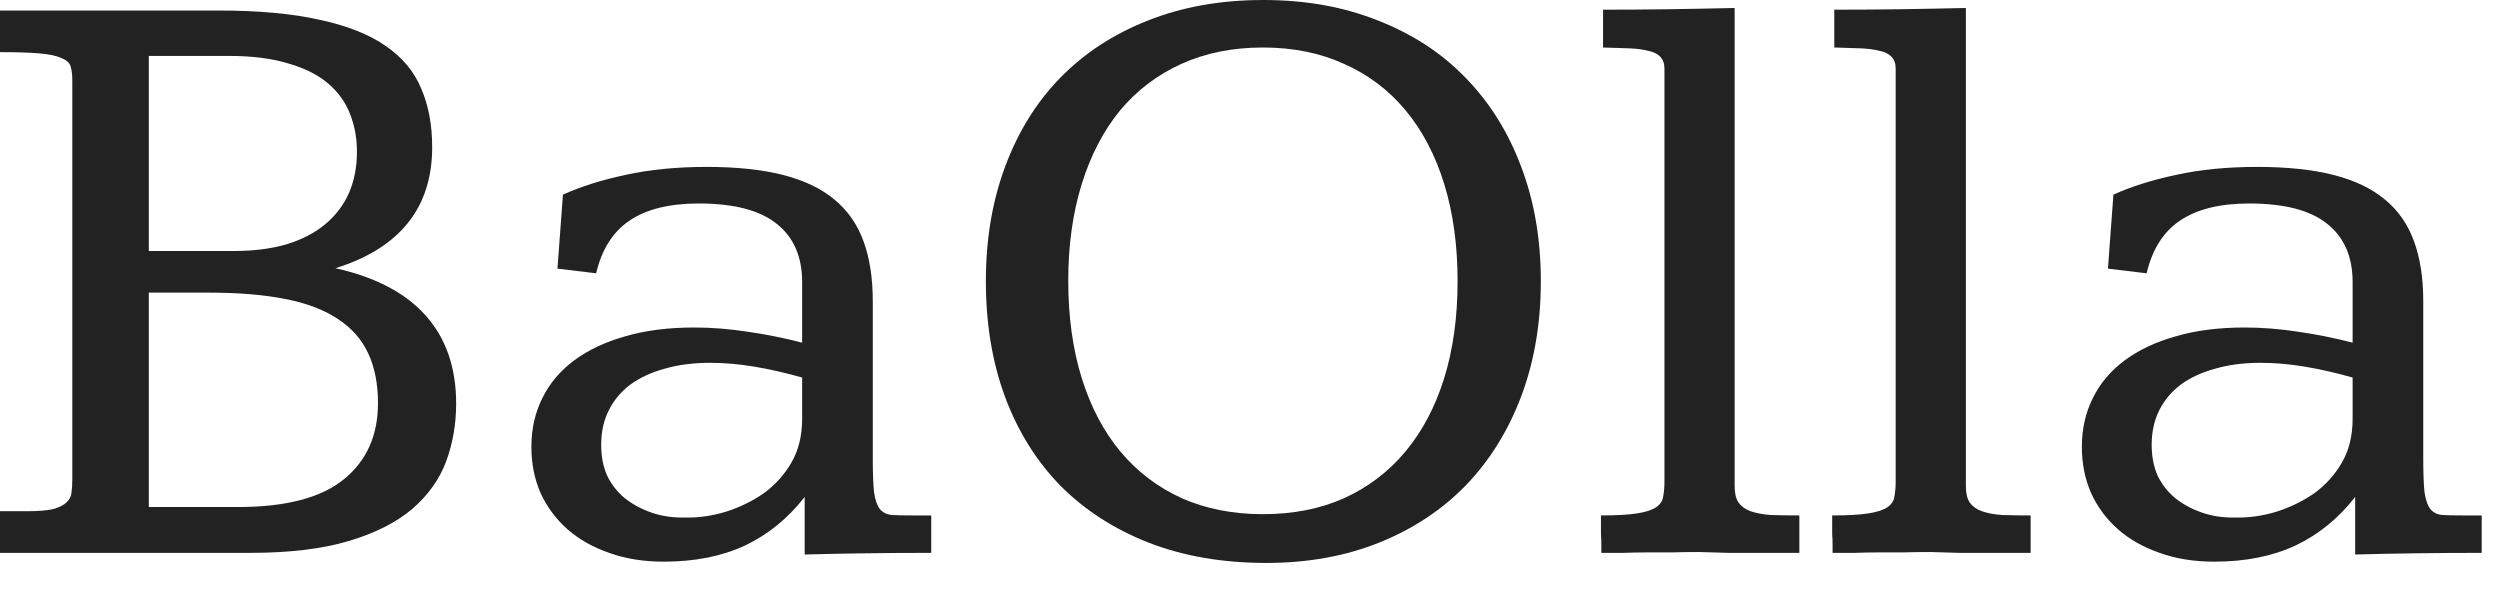 <?xml version="1.0" encoding="UTF-8"?> <svg xmlns="http://www.w3.org/2000/svg" width="63" height="15" viewBox="0 0 63 15" fill="none"> <path d="M61.066 11.559C61.066 11.926 61.077 12.209 61.098 12.406C61.126 12.597 61.176 12.738 61.246 12.83C61.317 12.915 61.416 12.964 61.543 12.978C61.677 12.986 61.85 12.989 62.062 12.989H62.539V13.932C61.981 13.932 61.426 13.935 60.876 13.943C60.332 13.95 59.823 13.96 59.35 13.974V12.523C58.926 13.067 58.421 13.476 57.835 13.752C57.256 14.02 56.578 14.154 55.801 14.154C55.292 14.154 54.833 14.08 54.423 13.932C54.014 13.791 53.664 13.593 53.374 13.339C53.085 13.084 52.859 12.781 52.697 12.428C52.541 12.074 52.463 11.686 52.463 11.262C52.463 10.81 52.555 10.4 52.739 10.033C52.922 9.659 53.191 9.341 53.544 9.08C53.897 8.818 54.325 8.617 54.826 8.476C55.334 8.327 55.914 8.253 56.563 8.253C57.008 8.253 57.457 8.289 57.909 8.359C58.361 8.423 58.82 8.515 59.286 8.635V7.109C59.286 6.466 59.071 5.975 58.64 5.636C58.216 5.297 57.563 5.128 56.68 5.128C55.938 5.128 55.356 5.273 54.932 5.562C54.515 5.845 54.236 6.286 54.095 6.887L53.12 6.77L53.258 4.905C53.71 4.7 54.236 4.535 54.837 4.407C55.444 4.273 56.126 4.206 56.881 4.206C57.63 4.206 58.269 4.273 58.799 4.407C59.329 4.542 59.76 4.746 60.092 5.022C60.431 5.297 60.678 5.65 60.833 6.081C60.989 6.505 61.066 7.007 61.066 7.586V11.559ZM56.966 9.143C56.542 9.143 56.161 9.193 55.822 9.291C55.483 9.383 55.193 9.518 54.953 9.694C54.72 9.871 54.54 10.086 54.413 10.34C54.286 10.595 54.222 10.884 54.222 11.209C54.222 11.499 54.272 11.757 54.37 11.982C54.476 12.201 54.621 12.389 54.805 12.544C54.995 12.699 55.221 12.823 55.483 12.915C55.744 13.007 56.03 13.049 56.341 13.042C56.68 13.049 57.023 13 57.369 12.894C57.722 12.781 58.04 12.625 58.322 12.428C58.605 12.223 58.834 11.968 59.011 11.665C59.194 11.354 59.286 10.983 59.286 10.552V9.514C58.862 9.394 58.46 9.302 58.078 9.239C57.697 9.175 57.326 9.143 56.966 9.143Z" fill="#222222"></path> <path d="M49.54 12.247C49.54 12.424 49.572 12.562 49.635 12.661C49.706 12.759 49.808 12.834 49.943 12.883C50.084 12.932 50.253 12.964 50.451 12.978C50.656 12.986 50.896 12.989 51.172 12.989V13.932C50.974 13.932 50.78 13.932 50.589 13.932C50.398 13.932 50.2 13.932 49.996 13.932C49.798 13.932 49.589 13.932 49.37 13.932C49.151 13.925 48.911 13.918 48.65 13.911C48.396 13.911 48.159 13.914 47.94 13.921C47.721 13.921 47.513 13.921 47.315 13.921C47.117 13.921 46.927 13.925 46.743 13.932C46.559 13.932 46.372 13.932 46.181 13.932C46.181 13.875 46.181 13.805 46.181 13.72C46.181 13.635 46.178 13.55 46.171 13.466C46.171 13.374 46.171 13.286 46.171 13.201C46.171 13.116 46.171 13.046 46.171 12.989C46.574 12.989 46.881 12.971 47.093 12.936C47.312 12.901 47.471 12.848 47.569 12.777C47.668 12.707 47.725 12.618 47.739 12.512C47.76 12.406 47.771 12.279 47.771 12.131V1.727C47.771 1.6 47.735 1.501 47.665 1.43C47.601 1.36 47.502 1.31 47.368 1.282C47.234 1.247 47.071 1.225 46.881 1.218C46.69 1.211 46.471 1.204 46.224 1.197V0.244C46.782 0.244 47.322 0.24 47.845 0.233C48.367 0.226 48.933 0.215 49.54 0.201V12.247Z" fill="#222222"></path> <path d="M43.713 12.247C43.713 12.424 43.745 12.562 43.808 12.661C43.879 12.759 43.981 12.834 44.115 12.883C44.257 12.932 44.426 12.964 44.624 12.978C44.829 12.986 45.069 12.989 45.344 12.989V13.932C45.147 13.932 44.952 13.932 44.762 13.932C44.571 13.932 44.373 13.932 44.168 13.932C43.971 13.932 43.762 13.932 43.543 13.932C43.324 13.925 43.084 13.918 42.823 13.911C42.569 13.911 42.332 13.914 42.113 13.921C41.894 13.921 41.686 13.921 41.488 13.921C41.29 13.921 41.099 13.925 40.916 13.932C40.732 13.932 40.545 13.932 40.354 13.932C40.354 13.875 40.354 13.805 40.354 13.72C40.354 13.635 40.351 13.55 40.344 13.466C40.344 13.374 40.344 13.286 40.344 13.201C40.344 13.116 40.344 13.046 40.344 12.989C40.746 12.989 41.054 12.971 41.266 12.936C41.484 12.901 41.643 12.848 41.742 12.777C41.841 12.707 41.898 12.618 41.912 12.512C41.933 12.406 41.944 12.279 41.944 12.131V1.727C41.944 1.6 41.908 1.501 41.838 1.43C41.774 1.36 41.675 1.31 41.541 1.282C41.407 1.247 41.244 1.225 41.054 1.218C40.863 1.211 40.644 1.204 40.397 1.197V0.244C40.955 0.244 41.495 0.24 42.018 0.233C42.54 0.226 43.105 0.215 43.713 0.201V12.247Z" fill="#222222"></path> <path d="M31.836 0C32.903 0 33.867 0.173 34.728 0.519C35.597 0.858 36.332 1.338 36.932 1.96C37.54 2.582 38.006 3.327 38.331 4.195C38.663 5.064 38.829 6.028 38.829 7.088C38.829 8.14 38.666 9.101 38.341 9.97C38.016 10.838 37.554 11.587 36.953 12.216C36.353 12.837 35.626 13.321 34.771 13.667C33.916 14.013 32.963 14.186 31.91 14.186C30.816 14.186 29.83 14.017 28.954 13.678C28.086 13.339 27.344 12.862 26.73 12.247C26.122 11.626 25.656 10.881 25.331 10.012C25.006 9.136 24.844 8.161 24.844 7.088C24.844 6.028 25.006 5.064 25.331 4.195C25.656 3.32 26.119 2.574 26.719 1.96C27.326 1.338 28.061 0.858 28.923 0.519C29.791 0.173 30.763 0 31.836 0ZM31.826 1.197C31.063 1.197 30.378 1.335 29.77 1.61C29.163 1.886 28.647 2.278 28.223 2.786C27.807 3.295 27.485 3.913 27.259 4.64C27.033 5.368 26.92 6.18 26.92 7.077C26.92 7.981 27.033 8.797 27.259 9.525C27.485 10.252 27.81 10.87 28.234 11.379C28.658 11.887 29.173 12.279 29.781 12.555C30.388 12.823 31.07 12.957 31.826 12.957C32.588 12.957 33.27 12.823 33.87 12.555C34.478 12.279 34.993 11.887 35.417 11.379C35.841 10.87 36.166 10.256 36.392 9.535C36.618 8.808 36.731 7.992 36.731 7.088C36.731 6.177 36.618 5.357 36.392 4.63C36.166 3.902 35.841 3.284 35.417 2.776C34.993 2.267 34.478 1.879 33.87 1.61C33.27 1.335 32.588 1.197 31.826 1.197Z" fill="#222222"></path> <path d="M21.994 11.559C21.994 11.926 22.005 12.209 22.026 12.406C22.054 12.597 22.103 12.738 22.174 12.83C22.245 12.915 22.344 12.964 22.471 12.978C22.605 12.986 22.778 12.989 22.99 12.989H23.467V13.932C22.909 13.932 22.354 13.935 21.803 13.943C21.259 13.95 20.751 13.96 20.278 13.974V12.523C19.854 13.067 19.349 13.476 18.763 13.752C18.183 14.02 17.505 14.154 16.728 14.154C16.22 14.154 15.761 14.08 15.351 13.932C14.941 13.791 14.592 13.593 14.302 13.339C14.013 13.084 13.787 12.781 13.624 12.428C13.469 12.074 13.391 11.686 13.391 11.262C13.391 10.81 13.483 10.4 13.667 10.033C13.85 9.659 14.119 9.341 14.472 9.08C14.825 8.818 15.252 8.617 15.754 8.476C16.262 8.327 16.841 8.253 17.491 8.253C17.936 8.253 18.385 8.289 18.837 8.359C19.289 8.423 19.748 8.515 20.214 8.635V7.109C20.214 6.466 19.999 5.975 19.568 5.636C19.144 5.297 18.491 5.128 17.608 5.128C16.866 5.128 16.283 5.273 15.86 5.562C15.443 5.845 15.164 6.286 15.023 6.887L14.048 6.77L14.186 4.905C14.638 4.7 15.164 4.535 15.764 4.407C16.372 4.273 17.053 4.206 17.809 4.206C18.558 4.206 19.197 4.273 19.727 4.407C20.256 4.542 20.687 4.746 21.019 5.022C21.358 5.297 21.605 5.65 21.761 6.081C21.916 6.505 21.994 7.007 21.994 7.586V11.559ZM17.894 9.143C17.47 9.143 17.089 9.193 16.75 9.291C16.411 9.383 16.121 9.518 15.881 9.694C15.648 9.871 15.468 10.086 15.341 10.34C15.213 10.595 15.15 10.884 15.15 11.209C15.15 11.499 15.199 11.757 15.298 11.982C15.404 12.201 15.549 12.389 15.732 12.544C15.923 12.699 16.149 12.823 16.411 12.915C16.672 13.007 16.958 13.049 17.269 13.042C17.608 13.049 17.95 13 18.296 12.894C18.65 12.781 18.967 12.625 19.25 12.428C19.532 12.223 19.762 11.968 19.939 11.665C20.122 11.354 20.214 10.983 20.214 10.552V9.514C19.79 9.394 19.388 9.302 19.006 9.239C18.625 9.175 18.254 9.143 17.894 9.143Z" fill="#222222"></path> <path d="M5.509 0.265C6.519 0.265 7.367 0.343 8.052 0.498C8.744 0.646 9.299 0.865 9.715 1.155C10.139 1.444 10.439 1.805 10.616 2.235C10.799 2.659 10.891 3.15 10.891 3.708C10.891 5.234 10.079 6.251 8.454 6.759C9.465 6.985 10.224 7.384 10.732 7.957C11.241 8.529 11.495 9.267 11.495 10.171C11.495 10.687 11.41 11.174 11.241 11.633C11.071 12.085 10.785 12.484 10.383 12.83C9.98 13.169 9.447 13.438 8.783 13.635C8.119 13.833 7.296 13.932 6.314 13.932H0V12.883H0.667C0.957 12.883 1.18 12.865 1.335 12.83C1.49 12.788 1.603 12.731 1.674 12.661C1.752 12.59 1.794 12.509 1.801 12.417C1.815 12.318 1.822 12.212 1.822 12.099V2.024C1.822 1.882 1.808 1.766 1.78 1.674C1.752 1.582 1.674 1.512 1.547 1.462C1.427 1.406 1.243 1.367 0.996 1.346C0.756 1.324 0.424 1.314 0 1.314V0.265H5.509ZM3.75 6.325H5.891C6.392 6.325 6.837 6.269 7.226 6.155C7.614 6.035 7.939 5.866 8.2 5.647C8.462 5.428 8.659 5.167 8.794 4.863C8.928 4.552 8.995 4.206 8.995 3.825C8.995 3.486 8.938 3.171 8.825 2.882C8.712 2.585 8.529 2.327 8.274 2.108C8.02 1.889 7.685 1.72 7.268 1.6C6.858 1.473 6.357 1.409 5.763 1.409H3.75V6.325ZM3.75 12.777H5.997C7.204 12.777 8.094 12.544 8.666 12.078C9.239 11.612 9.525 10.973 9.525 10.16C9.525 9.673 9.443 9.256 9.281 8.91C9.118 8.557 8.864 8.267 8.518 8.041C8.172 7.808 7.727 7.639 7.183 7.533C6.646 7.427 6 7.374 5.244 7.374H3.75V12.777Z" fill="#222222"></path> </svg> 
